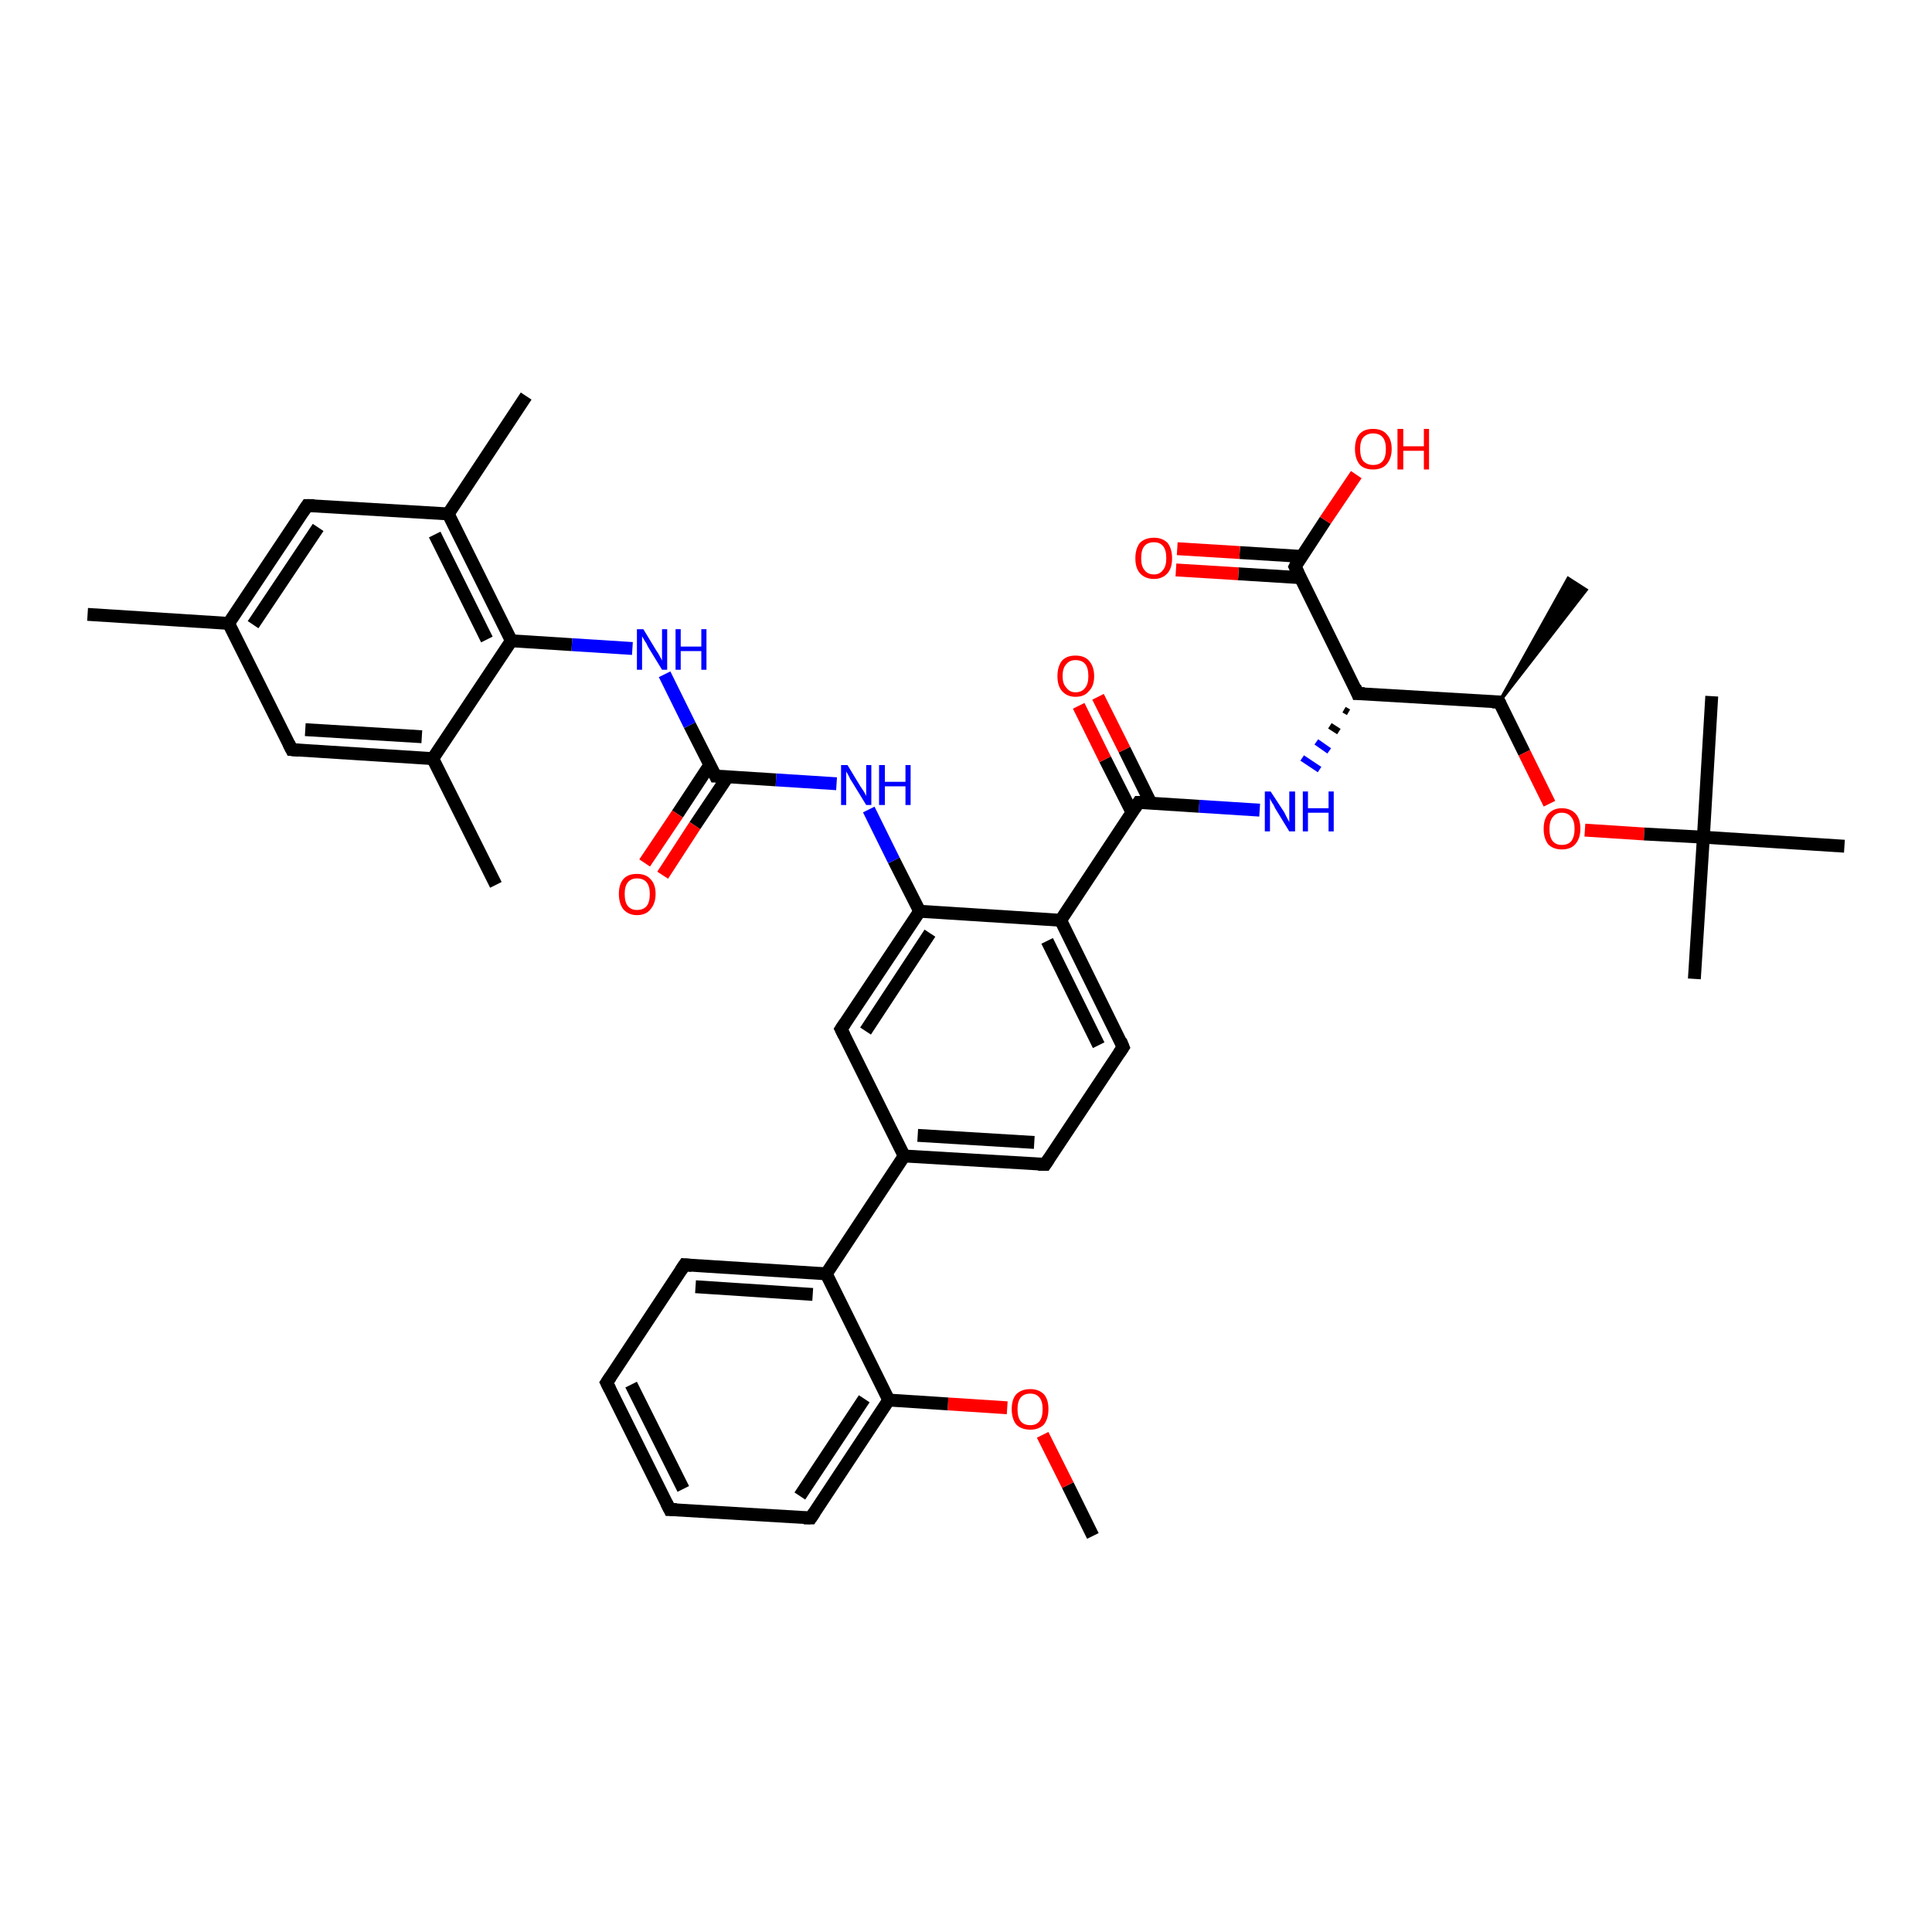 <?xml version='1.0' encoding='iso-8859-1'?>
<svg version='1.1' baseProfile='full'
              xmlns='http://www.w3.org/2000/svg'
                      xmlns:rdkit='http://www.rdkit.org/xml'
                      xmlns:xlink='http://www.w3.org/1999/xlink'
                  xml:space='preserve'
width='300px' height='300px' viewBox='0 0 300 300'>
<!-- END OF HEADER -->
<rect style='opacity:1.0;fill:#FFFFFF;stroke:none' width='300.0' height='300.0' x='0.0' y='0.0'> </rect>
<path class='bond-0 atom-0 atom-1' d='M 169.7,238.5 L 165.8,230.6' style='fill:none;fill-rule:evenodd;stroke:#000000;stroke-width:2.0px;stroke-linecap:butt;stroke-linejoin:miter;stroke-opacity:1' />
<path class='bond-0 atom-0 atom-1' d='M 165.8,230.6 L 161.9,222.8' style='fill:none;fill-rule:evenodd;stroke:#FF0000;stroke-width:2.0px;stroke-linecap:butt;stroke-linejoin:miter;stroke-opacity:1' />
<path class='bond-1 atom-1 atom-2' d='M 156.4,218.6 L 147.2,218.0' style='fill:none;fill-rule:evenodd;stroke:#FF0000;stroke-width:2.0px;stroke-linecap:butt;stroke-linejoin:miter;stroke-opacity:1' />
<path class='bond-1 atom-1 atom-2' d='M 147.2,218.0 L 138.0,217.4' style='fill:none;fill-rule:evenodd;stroke:#000000;stroke-width:2.0px;stroke-linecap:butt;stroke-linejoin:miter;stroke-opacity:1' />
<path class='bond-2 atom-2 atom-3' d='M 138.0,217.4 L 125.9,235.7' style='fill:none;fill-rule:evenodd;stroke:#000000;stroke-width:2.0px;stroke-linecap:butt;stroke-linejoin:miter;stroke-opacity:1' />
<path class='bond-2 atom-2 atom-3' d='M 134.2,217.2 L 124.2,232.3' style='fill:none;fill-rule:evenodd;stroke:#000000;stroke-width:2.0px;stroke-linecap:butt;stroke-linejoin:miter;stroke-opacity:1' />
<path class='bond-3 atom-3 atom-4' d='M 125.9,235.7 L 104.0,234.4' style='fill:none;fill-rule:evenodd;stroke:#000000;stroke-width:2.0px;stroke-linecap:butt;stroke-linejoin:miter;stroke-opacity:1' />
<path class='bond-4 atom-4 atom-5' d='M 104.0,234.4 L 94.2,214.7' style='fill:none;fill-rule:evenodd;stroke:#000000;stroke-width:2.0px;stroke-linecap:butt;stroke-linejoin:miter;stroke-opacity:1' />
<path class='bond-4 atom-4 atom-5' d='M 106.1,231.2 L 98.0,215.0' style='fill:none;fill-rule:evenodd;stroke:#000000;stroke-width:2.0px;stroke-linecap:butt;stroke-linejoin:miter;stroke-opacity:1' />
<path class='bond-5 atom-5 atom-6' d='M 94.2,214.7 L 106.3,196.4' style='fill:none;fill-rule:evenodd;stroke:#000000;stroke-width:2.0px;stroke-linecap:butt;stroke-linejoin:miter;stroke-opacity:1' />
<path class='bond-6 atom-6 atom-7' d='M 106.3,196.4 L 128.3,197.8' style='fill:none;fill-rule:evenodd;stroke:#000000;stroke-width:2.0px;stroke-linecap:butt;stroke-linejoin:miter;stroke-opacity:1' />
<path class='bond-6 atom-6 atom-7' d='M 108.0,199.8 L 126.2,201.0' style='fill:none;fill-rule:evenodd;stroke:#000000;stroke-width:2.0px;stroke-linecap:butt;stroke-linejoin:miter;stroke-opacity:1' />
<path class='bond-7 atom-7 atom-8' d='M 128.3,197.8 L 140.4,179.5' style='fill:none;fill-rule:evenodd;stroke:#000000;stroke-width:2.0px;stroke-linecap:butt;stroke-linejoin:miter;stroke-opacity:1' />
<path class='bond-8 atom-8 atom-9' d='M 140.4,179.5 L 162.3,180.8' style='fill:none;fill-rule:evenodd;stroke:#000000;stroke-width:2.0px;stroke-linecap:butt;stroke-linejoin:miter;stroke-opacity:1' />
<path class='bond-8 atom-8 atom-9' d='M 142.5,176.3 L 160.6,177.4' style='fill:none;fill-rule:evenodd;stroke:#000000;stroke-width:2.0px;stroke-linecap:butt;stroke-linejoin:miter;stroke-opacity:1' />
<path class='bond-9 atom-9 atom-10' d='M 162.3,180.8 L 174.4,162.6' style='fill:none;fill-rule:evenodd;stroke:#000000;stroke-width:2.0px;stroke-linecap:butt;stroke-linejoin:miter;stroke-opacity:1' />
<path class='bond-10 atom-10 atom-11' d='M 174.4,162.6 L 164.7,142.9' style='fill:none;fill-rule:evenodd;stroke:#000000;stroke-width:2.0px;stroke-linecap:butt;stroke-linejoin:miter;stroke-opacity:1' />
<path class='bond-10 atom-10 atom-11' d='M 170.6,162.3 L 162.6,146.1' style='fill:none;fill-rule:evenodd;stroke:#000000;stroke-width:2.0px;stroke-linecap:butt;stroke-linejoin:miter;stroke-opacity:1' />
<path class='bond-11 atom-11 atom-12' d='M 164.7,142.9 L 176.8,124.6' style='fill:none;fill-rule:evenodd;stroke:#000000;stroke-width:2.0px;stroke-linecap:butt;stroke-linejoin:miter;stroke-opacity:1' />
<path class='bond-12 atom-12 atom-13' d='M 178.7,124.7 L 174.6,116.4' style='fill:none;fill-rule:evenodd;stroke:#000000;stroke-width:2.0px;stroke-linecap:butt;stroke-linejoin:miter;stroke-opacity:1' />
<path class='bond-12 atom-12 atom-13' d='M 174.6,116.4 L 170.5,108.2' style='fill:none;fill-rule:evenodd;stroke:#FF0000;stroke-width:2.0px;stroke-linecap:butt;stroke-linejoin:miter;stroke-opacity:1' />
<path class='bond-12 atom-12 atom-13' d='M 175.8,126.2 L 171.6,117.9' style='fill:none;fill-rule:evenodd;stroke:#000000;stroke-width:2.0px;stroke-linecap:butt;stroke-linejoin:miter;stroke-opacity:1' />
<path class='bond-12 atom-12 atom-13' d='M 171.6,117.9 L 167.5,109.6' style='fill:none;fill-rule:evenodd;stroke:#FF0000;stroke-width:2.0px;stroke-linecap:butt;stroke-linejoin:miter;stroke-opacity:1' />
<path class='bond-13 atom-12 atom-14' d='M 176.8,124.6 L 186.2,125.2' style='fill:none;fill-rule:evenodd;stroke:#000000;stroke-width:2.0px;stroke-linecap:butt;stroke-linejoin:miter;stroke-opacity:1' />
<path class='bond-13 atom-12 atom-14' d='M 186.2,125.2 L 195.6,125.8' style='fill:none;fill-rule:evenodd;stroke:#0000FF;stroke-width:2.0px;stroke-linecap:butt;stroke-linejoin:miter;stroke-opacity:1' />
<path class='bond-14 atom-15 atom-14' d='M 208.7,110.2 L 209.4,110.6' style='fill:none;fill-rule:evenodd;stroke:#000000;stroke-width:1.0px;stroke-linecap:butt;stroke-linejoin:miter;stroke-opacity:1' />
<path class='bond-14 atom-15 atom-14' d='M 206.5,112.7 L 207.9,113.6' style='fill:none;fill-rule:evenodd;stroke:#000000;stroke-width:1.0px;stroke-linecap:butt;stroke-linejoin:miter;stroke-opacity:1' />
<path class='bond-14 atom-15 atom-14' d='M 204.4,115.2 L 206.4,116.6' style='fill:none;fill-rule:evenodd;stroke:#0000FF;stroke-width:1.0px;stroke-linecap:butt;stroke-linejoin:miter;stroke-opacity:1' />
<path class='bond-14 atom-15 atom-14' d='M 202.2,117.7 L 204.9,119.5' style='fill:none;fill-rule:evenodd;stroke:#0000FF;stroke-width:1.0px;stroke-linecap:butt;stroke-linejoin:miter;stroke-opacity:1' />
<path class='bond-15 atom-15 atom-16' d='M 210.8,107.7 L 232.8,109.0' style='fill:none;fill-rule:evenodd;stroke:#000000;stroke-width:2.0px;stroke-linecap:butt;stroke-linejoin:miter;stroke-opacity:1' />
<path class='bond-16 atom-16 atom-17' d='M 232.8,109.0 L 243.5,89.8 L 246.3,91.6 Z' style='fill:#000000;fill-rule:evenodd;fill-opacity:1;stroke:#000000;stroke-width:0.5px;stroke-linecap:butt;stroke-linejoin:miter;stroke-opacity:1;' />
<path class='bond-17 atom-16 atom-18' d='M 232.8,109.0 L 236.7,116.9' style='fill:none;fill-rule:evenodd;stroke:#000000;stroke-width:2.0px;stroke-linecap:butt;stroke-linejoin:miter;stroke-opacity:1' />
<path class='bond-17 atom-16 atom-18' d='M 236.7,116.9 L 240.6,124.8' style='fill:none;fill-rule:evenodd;stroke:#FF0000;stroke-width:2.0px;stroke-linecap:butt;stroke-linejoin:miter;stroke-opacity:1' />
<path class='bond-18 atom-18 atom-19' d='M 246.1,128.9 L 255.3,129.5' style='fill:none;fill-rule:evenodd;stroke:#FF0000;stroke-width:2.0px;stroke-linecap:butt;stroke-linejoin:miter;stroke-opacity:1' />
<path class='bond-18 atom-18 atom-19' d='M 255.3,129.5 L 264.5,130.0' style='fill:none;fill-rule:evenodd;stroke:#000000;stroke-width:2.0px;stroke-linecap:butt;stroke-linejoin:miter;stroke-opacity:1' />
<path class='bond-19 atom-19 atom-20' d='M 264.5,130.0 L 263.1,152.0' style='fill:none;fill-rule:evenodd;stroke:#000000;stroke-width:2.0px;stroke-linecap:butt;stroke-linejoin:miter;stroke-opacity:1' />
<path class='bond-20 atom-19 atom-21' d='M 264.5,130.0 L 265.8,108.1' style='fill:none;fill-rule:evenodd;stroke:#000000;stroke-width:2.0px;stroke-linecap:butt;stroke-linejoin:miter;stroke-opacity:1' />
<path class='bond-21 atom-19 atom-22' d='M 264.5,130.0 L 286.4,131.4' style='fill:none;fill-rule:evenodd;stroke:#000000;stroke-width:2.0px;stroke-linecap:butt;stroke-linejoin:miter;stroke-opacity:1' />
<path class='bond-22 atom-15 atom-23' d='M 210.8,107.7 L 201.1,88.0' style='fill:none;fill-rule:evenodd;stroke:#000000;stroke-width:2.0px;stroke-linecap:butt;stroke-linejoin:miter;stroke-opacity:1' />
<path class='bond-23 atom-23 atom-24' d='M 201.1,88.0 L 205.8,80.8' style='fill:none;fill-rule:evenodd;stroke:#000000;stroke-width:2.0px;stroke-linecap:butt;stroke-linejoin:miter;stroke-opacity:1' />
<path class='bond-23 atom-23 atom-24' d='M 205.8,80.8 L 210.6,73.7' style='fill:none;fill-rule:evenodd;stroke:#FF0000;stroke-width:2.0px;stroke-linecap:butt;stroke-linejoin:miter;stroke-opacity:1' />
<path class='bond-24 atom-23 atom-25' d='M 202.1,86.4 L 192.5,85.8' style='fill:none;fill-rule:evenodd;stroke:#000000;stroke-width:2.0px;stroke-linecap:butt;stroke-linejoin:miter;stroke-opacity:1' />
<path class='bond-24 atom-23 atom-25' d='M 192.5,85.8 L 182.8,85.2' style='fill:none;fill-rule:evenodd;stroke:#FF0000;stroke-width:2.0px;stroke-linecap:butt;stroke-linejoin:miter;stroke-opacity:1' />
<path class='bond-24 atom-23 atom-25' d='M 201.9,89.7 L 192.3,89.1' style='fill:none;fill-rule:evenodd;stroke:#000000;stroke-width:2.0px;stroke-linecap:butt;stroke-linejoin:miter;stroke-opacity:1' />
<path class='bond-24 atom-23 atom-25' d='M 192.3,89.1 L 182.6,88.5' style='fill:none;fill-rule:evenodd;stroke:#FF0000;stroke-width:2.0px;stroke-linecap:butt;stroke-linejoin:miter;stroke-opacity:1' />
<path class='bond-25 atom-11 atom-26' d='M 164.7,142.9 L 142.8,141.5' style='fill:none;fill-rule:evenodd;stroke:#000000;stroke-width:2.0px;stroke-linecap:butt;stroke-linejoin:miter;stroke-opacity:1' />
<path class='bond-26 atom-26 atom-27' d='M 142.8,141.5 L 138.8,133.6' style='fill:none;fill-rule:evenodd;stroke:#000000;stroke-width:2.0px;stroke-linecap:butt;stroke-linejoin:miter;stroke-opacity:1' />
<path class='bond-26 atom-26 atom-27' d='M 138.8,133.6 L 134.9,125.7' style='fill:none;fill-rule:evenodd;stroke:#0000FF;stroke-width:2.0px;stroke-linecap:butt;stroke-linejoin:miter;stroke-opacity:1' />
<path class='bond-27 atom-27 atom-28' d='M 129.9,121.7 L 120.5,121.1' style='fill:none;fill-rule:evenodd;stroke:#0000FF;stroke-width:2.0px;stroke-linecap:butt;stroke-linejoin:miter;stroke-opacity:1' />
<path class='bond-27 atom-27 atom-28' d='M 120.5,121.1 L 111.1,120.5' style='fill:none;fill-rule:evenodd;stroke:#000000;stroke-width:2.0px;stroke-linecap:butt;stroke-linejoin:miter;stroke-opacity:1' />
<path class='bond-28 atom-28 atom-29' d='M 110.2,118.8 L 105.2,126.4' style='fill:none;fill-rule:evenodd;stroke:#000000;stroke-width:2.0px;stroke-linecap:butt;stroke-linejoin:miter;stroke-opacity:1' />
<path class='bond-28 atom-28 atom-29' d='M 105.2,126.4 L 100.1,134.0' style='fill:none;fill-rule:evenodd;stroke:#FF0000;stroke-width:2.0px;stroke-linecap:butt;stroke-linejoin:miter;stroke-opacity:1' />
<path class='bond-28 atom-28 atom-29' d='M 113.0,120.6 L 107.9,128.2' style='fill:none;fill-rule:evenodd;stroke:#000000;stroke-width:2.0px;stroke-linecap:butt;stroke-linejoin:miter;stroke-opacity:1' />
<path class='bond-28 atom-28 atom-29' d='M 107.9,128.2 L 102.9,135.9' style='fill:none;fill-rule:evenodd;stroke:#FF0000;stroke-width:2.0px;stroke-linecap:butt;stroke-linejoin:miter;stroke-opacity:1' />
<path class='bond-29 atom-28 atom-30' d='M 111.1,120.5 L 107.1,112.6' style='fill:none;fill-rule:evenodd;stroke:#000000;stroke-width:2.0px;stroke-linecap:butt;stroke-linejoin:miter;stroke-opacity:1' />
<path class='bond-29 atom-28 atom-30' d='M 107.1,112.6 L 103.2,104.7' style='fill:none;fill-rule:evenodd;stroke:#0000FF;stroke-width:2.0px;stroke-linecap:butt;stroke-linejoin:miter;stroke-opacity:1' />
<path class='bond-30 atom-30 atom-31' d='M 98.2,100.7 L 88.8,100.1' style='fill:none;fill-rule:evenodd;stroke:#0000FF;stroke-width:2.0px;stroke-linecap:butt;stroke-linejoin:miter;stroke-opacity:1' />
<path class='bond-30 atom-30 atom-31' d='M 88.8,100.1 L 79.4,99.5' style='fill:none;fill-rule:evenodd;stroke:#000000;stroke-width:2.0px;stroke-linecap:butt;stroke-linejoin:miter;stroke-opacity:1' />
<path class='bond-31 atom-31 atom-32' d='M 79.4,99.5 L 69.6,79.8' style='fill:none;fill-rule:evenodd;stroke:#000000;stroke-width:2.0px;stroke-linecap:butt;stroke-linejoin:miter;stroke-opacity:1' />
<path class='bond-31 atom-31 atom-32' d='M 75.6,99.3 L 67.5,83.0' style='fill:none;fill-rule:evenodd;stroke:#000000;stroke-width:2.0px;stroke-linecap:butt;stroke-linejoin:miter;stroke-opacity:1' />
<path class='bond-32 atom-32 atom-33' d='M 69.6,79.8 L 81.7,61.5' style='fill:none;fill-rule:evenodd;stroke:#000000;stroke-width:2.0px;stroke-linecap:butt;stroke-linejoin:miter;stroke-opacity:1' />
<path class='bond-33 atom-32 atom-34' d='M 69.6,79.8 L 47.7,78.5' style='fill:none;fill-rule:evenodd;stroke:#000000;stroke-width:2.0px;stroke-linecap:butt;stroke-linejoin:miter;stroke-opacity:1' />
<path class='bond-34 atom-34 atom-35' d='M 47.7,78.5 L 35.5,96.8' style='fill:none;fill-rule:evenodd;stroke:#000000;stroke-width:2.0px;stroke-linecap:butt;stroke-linejoin:miter;stroke-opacity:1' />
<path class='bond-34 atom-34 atom-35' d='M 49.4,81.9 L 39.3,97.0' style='fill:none;fill-rule:evenodd;stroke:#000000;stroke-width:2.0px;stroke-linecap:butt;stroke-linejoin:miter;stroke-opacity:1' />
<path class='bond-35 atom-35 atom-36' d='M 35.5,96.8 L 13.6,95.4' style='fill:none;fill-rule:evenodd;stroke:#000000;stroke-width:2.0px;stroke-linecap:butt;stroke-linejoin:miter;stroke-opacity:1' />
<path class='bond-36 atom-35 atom-37' d='M 35.5,96.8 L 45.3,116.4' style='fill:none;fill-rule:evenodd;stroke:#000000;stroke-width:2.0px;stroke-linecap:butt;stroke-linejoin:miter;stroke-opacity:1' />
<path class='bond-37 atom-37 atom-38' d='M 45.3,116.4 L 67.2,117.8' style='fill:none;fill-rule:evenodd;stroke:#000000;stroke-width:2.0px;stroke-linecap:butt;stroke-linejoin:miter;stroke-opacity:1' />
<path class='bond-37 atom-37 atom-38' d='M 47.4,113.3 L 65.5,114.4' style='fill:none;fill-rule:evenodd;stroke:#000000;stroke-width:2.0px;stroke-linecap:butt;stroke-linejoin:miter;stroke-opacity:1' />
<path class='bond-38 atom-38 atom-39' d='M 67.2,117.8 L 77.0,137.4' style='fill:none;fill-rule:evenodd;stroke:#000000;stroke-width:2.0px;stroke-linecap:butt;stroke-linejoin:miter;stroke-opacity:1' />
<path class='bond-39 atom-26 atom-40' d='M 142.8,141.5 L 130.6,159.8' style='fill:none;fill-rule:evenodd;stroke:#000000;stroke-width:2.0px;stroke-linecap:butt;stroke-linejoin:miter;stroke-opacity:1' />
<path class='bond-39 atom-26 atom-40' d='M 144.4,144.9 L 134.4,160.1' style='fill:none;fill-rule:evenodd;stroke:#000000;stroke-width:2.0px;stroke-linecap:butt;stroke-linejoin:miter;stroke-opacity:1' />
<path class='bond-40 atom-7 atom-2' d='M 128.3,197.8 L 138.0,217.4' style='fill:none;fill-rule:evenodd;stroke:#000000;stroke-width:2.0px;stroke-linecap:butt;stroke-linejoin:miter;stroke-opacity:1' />
<path class='bond-41 atom-40 atom-8' d='M 130.6,159.8 L 140.4,179.5' style='fill:none;fill-rule:evenodd;stroke:#000000;stroke-width:2.0px;stroke-linecap:butt;stroke-linejoin:miter;stroke-opacity:1' />
<path class='bond-42 atom-38 atom-31' d='M 67.2,117.8 L 79.4,99.5' style='fill:none;fill-rule:evenodd;stroke:#000000;stroke-width:2.0px;stroke-linecap:butt;stroke-linejoin:miter;stroke-opacity:1' />
<path d='M 126.5,234.8 L 125.9,235.7 L 124.8,235.7' style='fill:none;stroke:#000000;stroke-width:2.0px;stroke-linecap:butt;stroke-linejoin:miter;stroke-opacity:1;' />
<path d='M 105.1,234.4 L 104.0,234.4 L 103.5,233.4' style='fill:none;stroke:#000000;stroke-width:2.0px;stroke-linecap:butt;stroke-linejoin:miter;stroke-opacity:1;' />
<path d='M 94.7,215.7 L 94.2,214.7 L 94.8,213.8' style='fill:none;stroke:#000000;stroke-width:2.0px;stroke-linecap:butt;stroke-linejoin:miter;stroke-opacity:1;' />
<path d='M 105.7,197.3 L 106.3,196.4 L 107.4,196.5' style='fill:none;stroke:#000000;stroke-width:2.0px;stroke-linecap:butt;stroke-linejoin:miter;stroke-opacity:1;' />
<path d='M 161.2,180.8 L 162.3,180.8 L 162.9,179.9' style='fill:none;stroke:#000000;stroke-width:2.0px;stroke-linecap:butt;stroke-linejoin:miter;stroke-opacity:1;' />
<path d='M 173.8,163.5 L 174.4,162.6 L 174.0,161.6' style='fill:none;stroke:#000000;stroke-width:2.0px;stroke-linecap:butt;stroke-linejoin:miter;stroke-opacity:1;' />
<path d='M 176.2,125.5 L 176.8,124.6 L 177.3,124.6' style='fill:none;stroke:#000000;stroke-width:2.0px;stroke-linecap:butt;stroke-linejoin:miter;stroke-opacity:1;' />
<path d='M 211.9,107.7 L 210.8,107.7 L 210.4,106.7' style='fill:none;stroke:#000000;stroke-width:2.0px;stroke-linecap:butt;stroke-linejoin:miter;stroke-opacity:1;' />
<path d='M 231.7,109.0 L 232.8,109.0 L 233.0,109.4' style='fill:none;stroke:#000000;stroke-width:2.0px;stroke-linecap:butt;stroke-linejoin:miter;stroke-opacity:1;' />
<path d='M 201.6,89.0 L 201.1,88.0 L 201.3,87.6' style='fill:none;stroke:#000000;stroke-width:2.0px;stroke-linecap:butt;stroke-linejoin:miter;stroke-opacity:1;' />
<path d='M 111.5,120.5 L 111.1,120.5 L 110.9,120.1' style='fill:none;stroke:#000000;stroke-width:2.0px;stroke-linecap:butt;stroke-linejoin:miter;stroke-opacity:1;' />
<path d='M 48.8,78.5 L 47.7,78.5 L 47.1,79.4' style='fill:none;stroke:#000000;stroke-width:2.0px;stroke-linecap:butt;stroke-linejoin:miter;stroke-opacity:1;' />
<path d='M 44.8,115.4 L 45.3,116.4 L 46.4,116.5' style='fill:none;stroke:#000000;stroke-width:2.0px;stroke-linecap:butt;stroke-linejoin:miter;stroke-opacity:1;' />
<path d='M 131.2,158.9 L 130.6,159.8 L 131.1,160.8' style='fill:none;stroke:#000000;stroke-width:2.0px;stroke-linecap:butt;stroke-linejoin:miter;stroke-opacity:1;' />
<path class='atom-1' d='M 157.1 218.8
Q 157.1 217.3, 157.8 216.5
Q 158.6 215.7, 160.0 215.7
Q 161.3 215.7, 162.1 216.5
Q 162.8 217.3, 162.8 218.8
Q 162.8 220.3, 162.1 221.2
Q 161.3 222.0, 160.0 222.0
Q 158.6 222.0, 157.8 221.2
Q 157.1 220.3, 157.1 218.8
M 160.0 221.3
Q 160.9 221.3, 161.4 220.7
Q 161.9 220.1, 161.9 218.8
Q 161.9 217.6, 161.4 217.0
Q 160.9 216.4, 160.0 216.4
Q 159.0 216.4, 158.5 217.0
Q 158.0 217.6, 158.0 218.8
Q 158.0 220.1, 158.5 220.7
Q 159.0 221.3, 160.0 221.3
' fill='#FF0000'/>
<path class='atom-13' d='M 164.2 105.0
Q 164.2 103.5, 164.9 102.6
Q 165.6 101.8, 167.0 101.8
Q 168.4 101.8, 169.1 102.6
Q 169.9 103.5, 169.9 105.0
Q 169.9 106.5, 169.1 107.3
Q 168.4 108.2, 167.0 108.2
Q 165.7 108.2, 164.9 107.3
Q 164.2 106.5, 164.2 105.0
M 167.0 107.5
Q 168.0 107.5, 168.5 106.8
Q 169.0 106.2, 169.0 105.0
Q 169.0 103.7, 168.5 103.1
Q 168.0 102.5, 167.0 102.5
Q 166.1 102.5, 165.6 103.1
Q 165.0 103.7, 165.0 105.0
Q 165.0 106.2, 165.6 106.8
Q 166.1 107.5, 167.0 107.5
' fill='#FF0000'/>
<path class='atom-14' d='M 197.3 122.9
L 199.4 126.1
Q 199.6 126.5, 199.9 127.1
Q 200.2 127.6, 200.2 127.7
L 200.2 122.9
L 201.1 122.9
L 201.1 129.1
L 200.2 129.1
L 198.0 125.5
Q 197.8 125.0, 197.5 124.6
Q 197.2 124.1, 197.2 123.9
L 197.2 129.1
L 196.4 129.1
L 196.4 122.9
L 197.3 122.9
' fill='#0000FF'/>
<path class='atom-14' d='M 202.3 122.9
L 203.1 122.9
L 203.1 125.5
L 206.3 125.5
L 206.3 122.9
L 207.1 122.9
L 207.1 129.1
L 206.3 129.1
L 206.3 126.2
L 203.1 126.2
L 203.1 129.1
L 202.3 129.1
L 202.3 122.9
' fill='#0000FF'/>
<path class='atom-18' d='M 239.7 128.7
Q 239.7 127.2, 240.4 126.4
Q 241.2 125.5, 242.5 125.5
Q 243.9 125.5, 244.7 126.4
Q 245.4 127.2, 245.4 128.7
Q 245.4 130.2, 244.6 131.1
Q 243.9 131.9, 242.5 131.9
Q 241.2 131.9, 240.4 131.1
Q 239.7 130.2, 239.7 128.7
M 242.5 131.2
Q 243.5 131.2, 244.0 130.6
Q 244.5 129.9, 244.5 128.7
Q 244.5 127.5, 244.0 126.9
Q 243.5 126.2, 242.5 126.2
Q 241.6 126.2, 241.1 126.9
Q 240.6 127.5, 240.6 128.7
Q 240.6 130.0, 241.1 130.6
Q 241.6 131.2, 242.5 131.2
' fill='#FF0000'/>
<path class='atom-24' d='M 210.4 69.7
Q 210.4 68.2, 211.1 67.4
Q 211.8 66.6, 213.2 66.6
Q 214.6 66.6, 215.3 67.4
Q 216.1 68.2, 216.1 69.7
Q 216.1 71.2, 215.3 72.1
Q 214.6 72.9, 213.2 72.9
Q 211.8 72.9, 211.1 72.1
Q 210.4 71.2, 210.4 69.7
M 213.2 72.2
Q 214.2 72.2, 214.7 71.6
Q 215.2 71.0, 215.2 69.7
Q 215.2 68.5, 214.7 67.9
Q 214.2 67.3, 213.2 67.3
Q 212.3 67.3, 211.7 67.9
Q 211.2 68.5, 211.2 69.7
Q 211.2 71.0, 211.7 71.6
Q 212.3 72.2, 213.2 72.2
' fill='#FF0000'/>
<path class='atom-24' d='M 217.0 66.6
L 217.9 66.6
L 217.9 69.3
L 221.1 69.3
L 221.1 66.6
L 221.9 66.6
L 221.9 72.9
L 221.1 72.9
L 221.1 70.0
L 217.9 70.0
L 217.9 72.9
L 217.0 72.9
L 217.0 66.6
' fill='#FF0000'/>
<path class='atom-25' d='M 176.3 86.7
Q 176.3 85.2, 177.0 84.3
Q 177.8 83.5, 179.2 83.5
Q 180.5 83.5, 181.3 84.3
Q 182.0 85.2, 182.0 86.7
Q 182.0 88.2, 181.3 89.0
Q 180.5 89.9, 179.2 89.9
Q 177.8 89.9, 177.0 89.0
Q 176.3 88.2, 176.3 86.7
M 179.2 89.2
Q 180.1 89.2, 180.6 88.5
Q 181.1 87.9, 181.1 86.7
Q 181.1 85.4, 180.6 84.8
Q 180.1 84.2, 179.2 84.2
Q 178.2 84.2, 177.7 84.8
Q 177.2 85.4, 177.2 86.7
Q 177.2 87.9, 177.7 88.5
Q 178.2 89.2, 179.2 89.2
' fill='#FF0000'/>
<path class='atom-27' d='M 131.6 118.8
L 133.6 122.1
Q 133.8 122.4, 134.2 123.0
Q 134.5 123.6, 134.5 123.6
L 134.5 118.8
L 135.3 118.8
L 135.3 125.0
L 134.5 125.0
L 132.3 121.4
Q 132.0 121.0, 131.8 120.5
Q 131.5 120.0, 131.4 119.8
L 131.4 125.0
L 130.6 125.0
L 130.6 118.8
L 131.6 118.8
' fill='#0000FF'/>
<path class='atom-27' d='M 136.5 118.8
L 137.4 118.8
L 137.4 121.4
L 140.6 121.4
L 140.6 118.8
L 141.4 118.8
L 141.4 125.0
L 140.6 125.0
L 140.6 122.1
L 137.4 122.1
L 137.4 125.0
L 136.5 125.0
L 136.5 118.8
' fill='#0000FF'/>
<path class='atom-29' d='M 96.1 138.8
Q 96.1 137.3, 96.8 136.5
Q 97.5 135.7, 98.9 135.7
Q 100.3 135.7, 101.0 136.5
Q 101.8 137.3, 101.8 138.8
Q 101.8 140.3, 101.0 141.2
Q 100.3 142.1, 98.9 142.1
Q 97.6 142.1, 96.8 141.2
Q 96.1 140.3, 96.1 138.8
M 98.9 141.3
Q 99.9 141.3, 100.4 140.7
Q 100.9 140.1, 100.9 138.8
Q 100.9 137.6, 100.4 137.0
Q 99.9 136.4, 98.9 136.4
Q 98.0 136.4, 97.5 137.0
Q 97.0 137.6, 97.0 138.8
Q 97.0 140.1, 97.5 140.7
Q 98.0 141.3, 98.9 141.3
' fill='#FF0000'/>
<path class='atom-30' d='M 99.9 97.7
L 101.9 101.0
Q 102.2 101.4, 102.5 102.0
Q 102.8 102.5, 102.8 102.6
L 102.8 97.7
L 103.6 97.7
L 103.6 104.0
L 102.8 104.0
L 100.6 100.4
Q 100.4 99.9, 100.1 99.5
Q 99.8 99.0, 99.7 98.8
L 99.7 104.0
L 98.9 104.0
L 98.9 97.7
L 99.9 97.7
' fill='#0000FF'/>
<path class='atom-30' d='M 104.9 97.7
L 105.7 97.7
L 105.7 100.4
L 108.9 100.4
L 108.9 97.7
L 109.7 97.7
L 109.7 104.0
L 108.9 104.0
L 108.9 101.1
L 105.7 101.1
L 105.7 104.0
L 104.9 104.0
L 104.9 97.7
' fill='#0000FF'/>
</svg>
